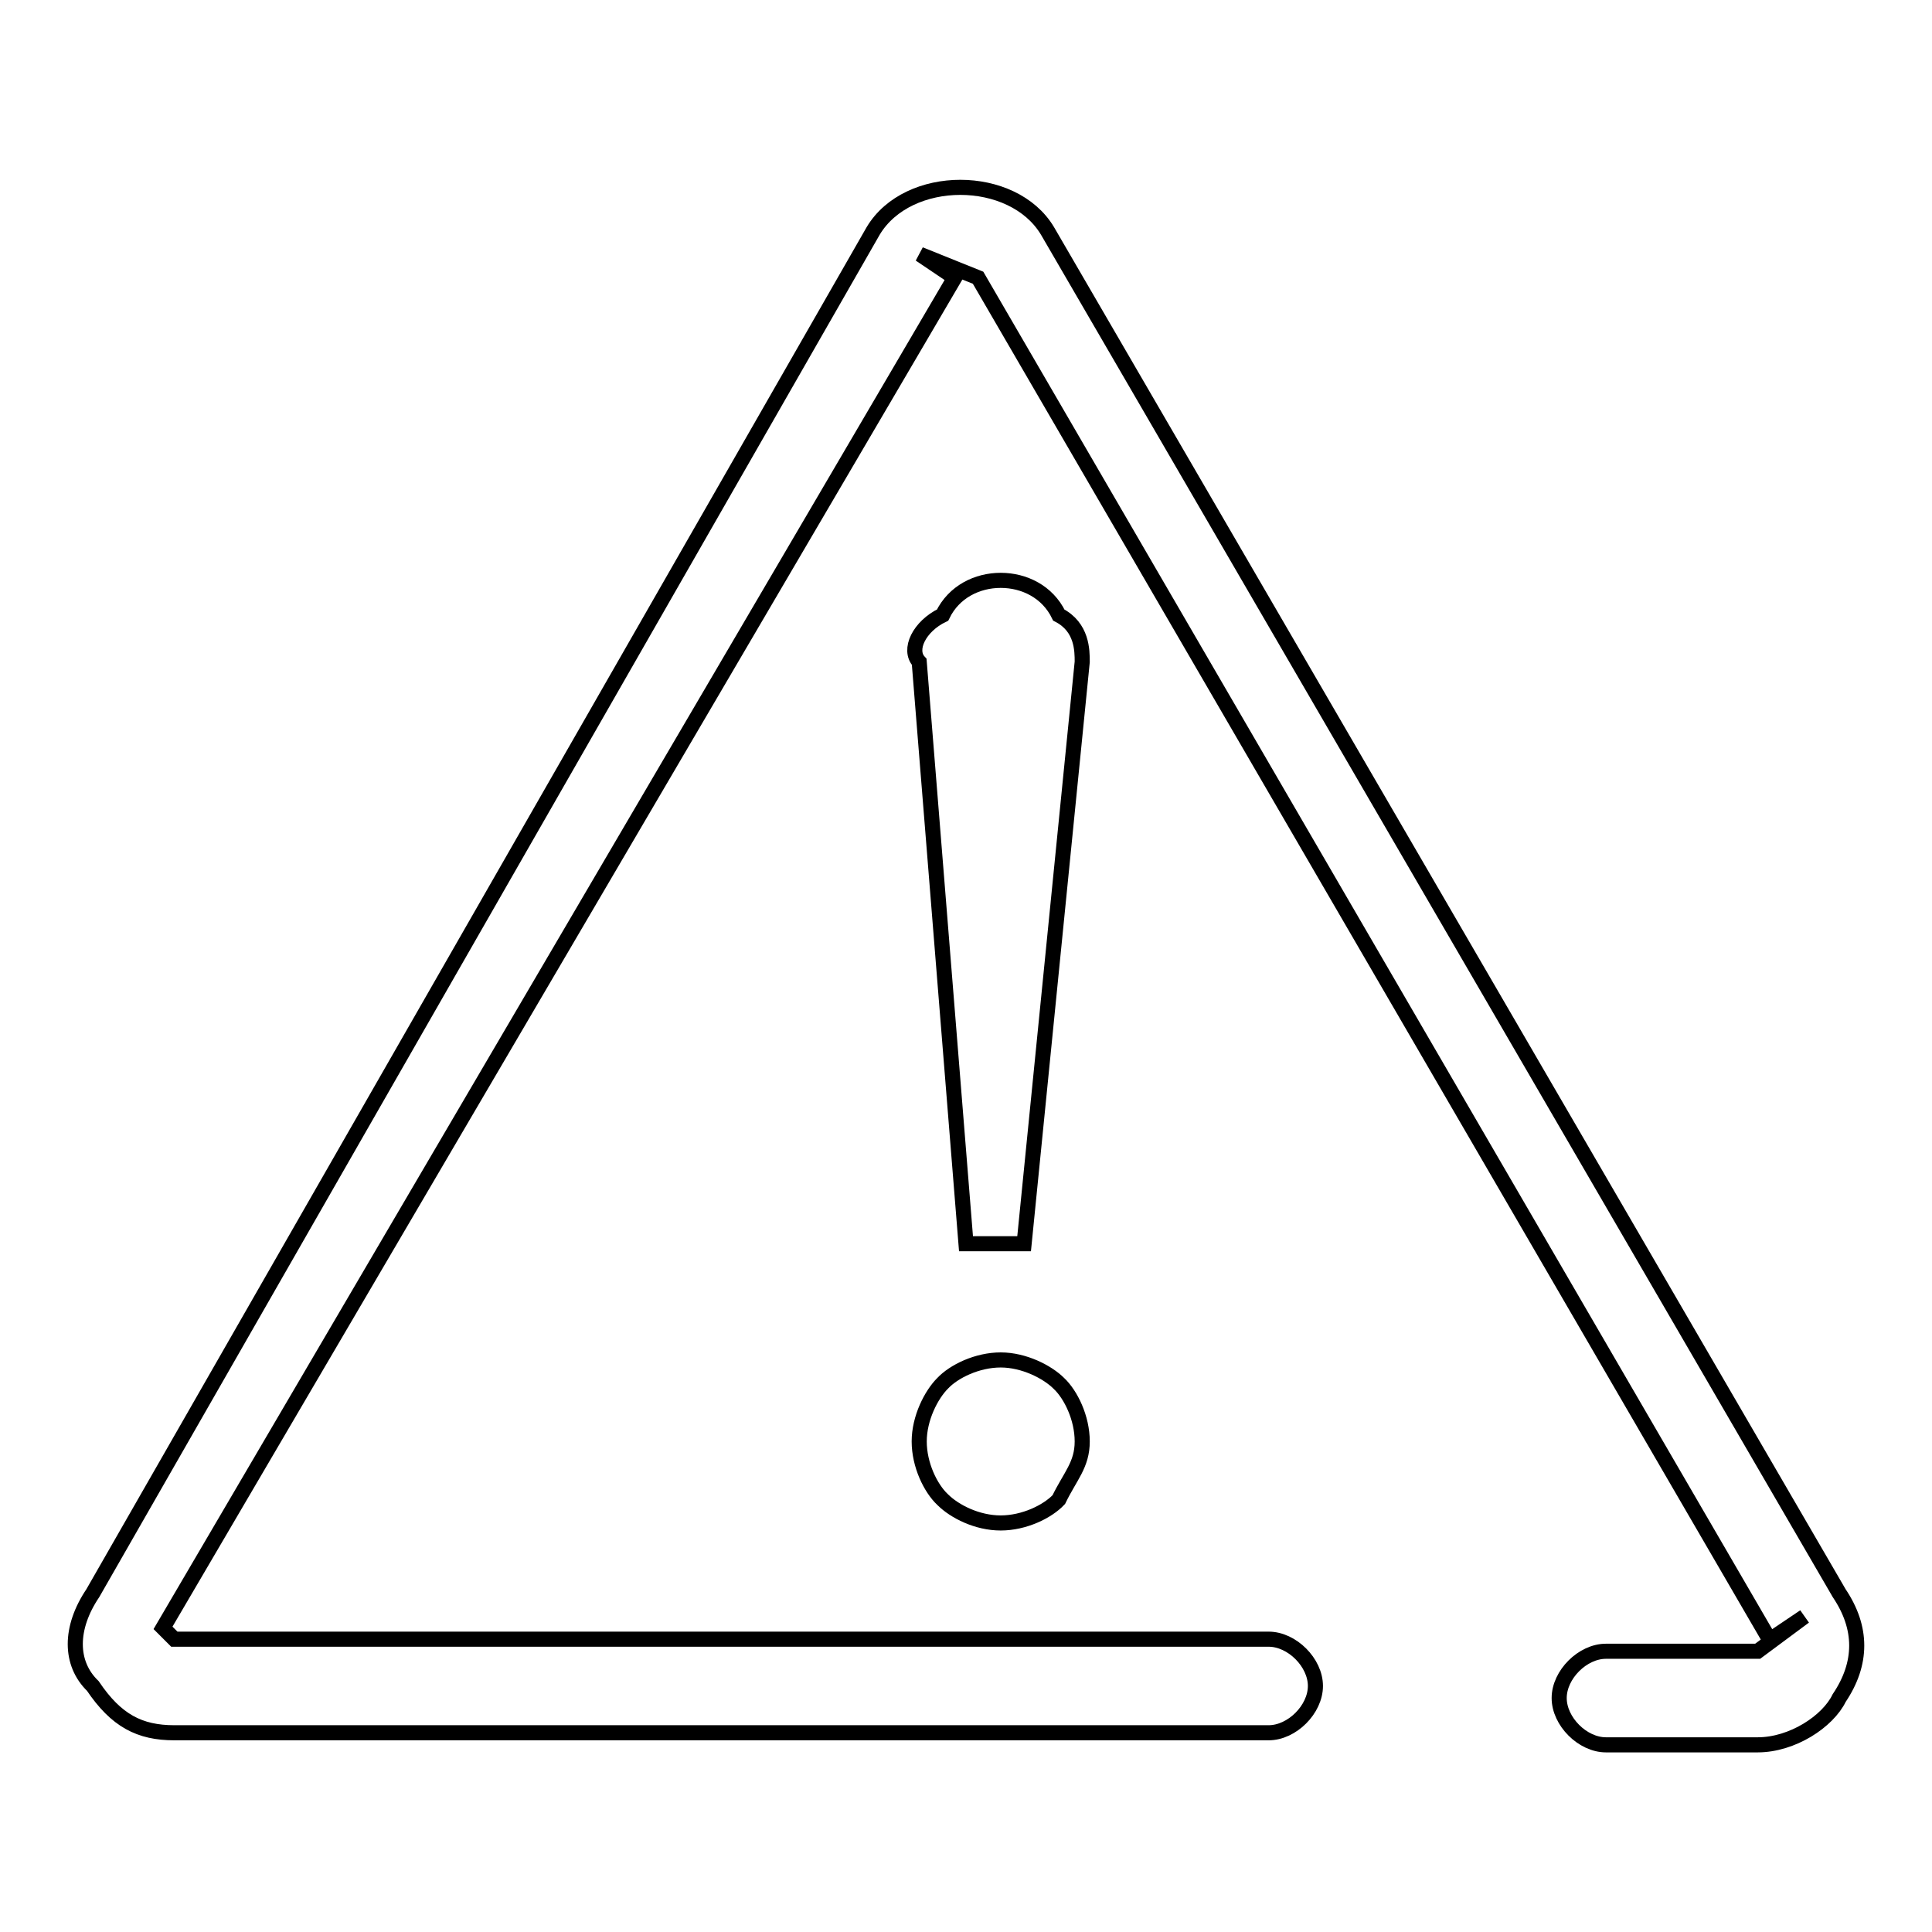 <?xml version="1.0" encoding="utf-8"?>
<!-- Svg Vector Icons : http://www.onlinewebfonts.com/icon -->
<!DOCTYPE svg PUBLIC "-//W3C//DTD SVG 1.1//EN" "http://www.w3.org/Graphics/SVG/1.1/DTD/svg11.dtd">
<svg version="1.1" xmlns="http://www.w3.org/2000/svg" xmlns:xlink="http://www.w3.org/1999/xlink" x="0px" y="0px" viewBox="0 0 256 256" enable-background="new 0 0 256 256" xml:space="preserve">
<g> <path stroke-width="2" fill-opacity="0" stroke="#000000"  d="M243.7,211.1L138.8,30.6c-4.6-7.7-18.5-7.7-23.1,0L12.3,211.1c-3.1,4.6-3.1,9.3,0,12.3 c3.1,4.6,6.2,6.2,10.8,6.2h145c3.1,0,6.2-3.1,6.2-6.2c0-3.1-3.1-6.2-6.2-6.2h-145l-1.5-1.5L126.5,36.8l-4.6-3.1l7.7,3.1 l104.9,180.5l4.6-3.1l-6.2,4.6h-20.1c-3.1,0-6.2,3.1-6.2,6.2s3.1,6.2,6.2,6.2h20.1c4.6,0,9.3-3.1,10.8-6.2 C246.8,220.4,246.8,215.7,243.7,211.1L243.7,211.1z M132.6,201.8c3.1,0,6.2-1.5,7.7-3.1c1.5-3.1,3.1-4.6,3.1-7.7 c0-3.1-1.5-6.2-3.1-7.7c-1.5-1.5-4.6-3.1-7.7-3.1c-3.1,0-6.2,1.5-7.7,3.1c-1.5,1.5-3.1,4.6-3.1,7.7c0,3.1,1.5,6.2,3.1,7.7 C126.5,200.3,129.5,201.8,132.6,201.8z M135.7,164.8l7.7-77.1c0-1.5,0-4.6-3.1-6.2c-1.5-3.1-4.6-4.6-7.7-4.6 c-3.1,0-6.2,1.5-7.7,4.6c-3.1,1.5-4.6,4.6-3.1,6.2l6.2,77.1H135.7z"/></g>
</svg>